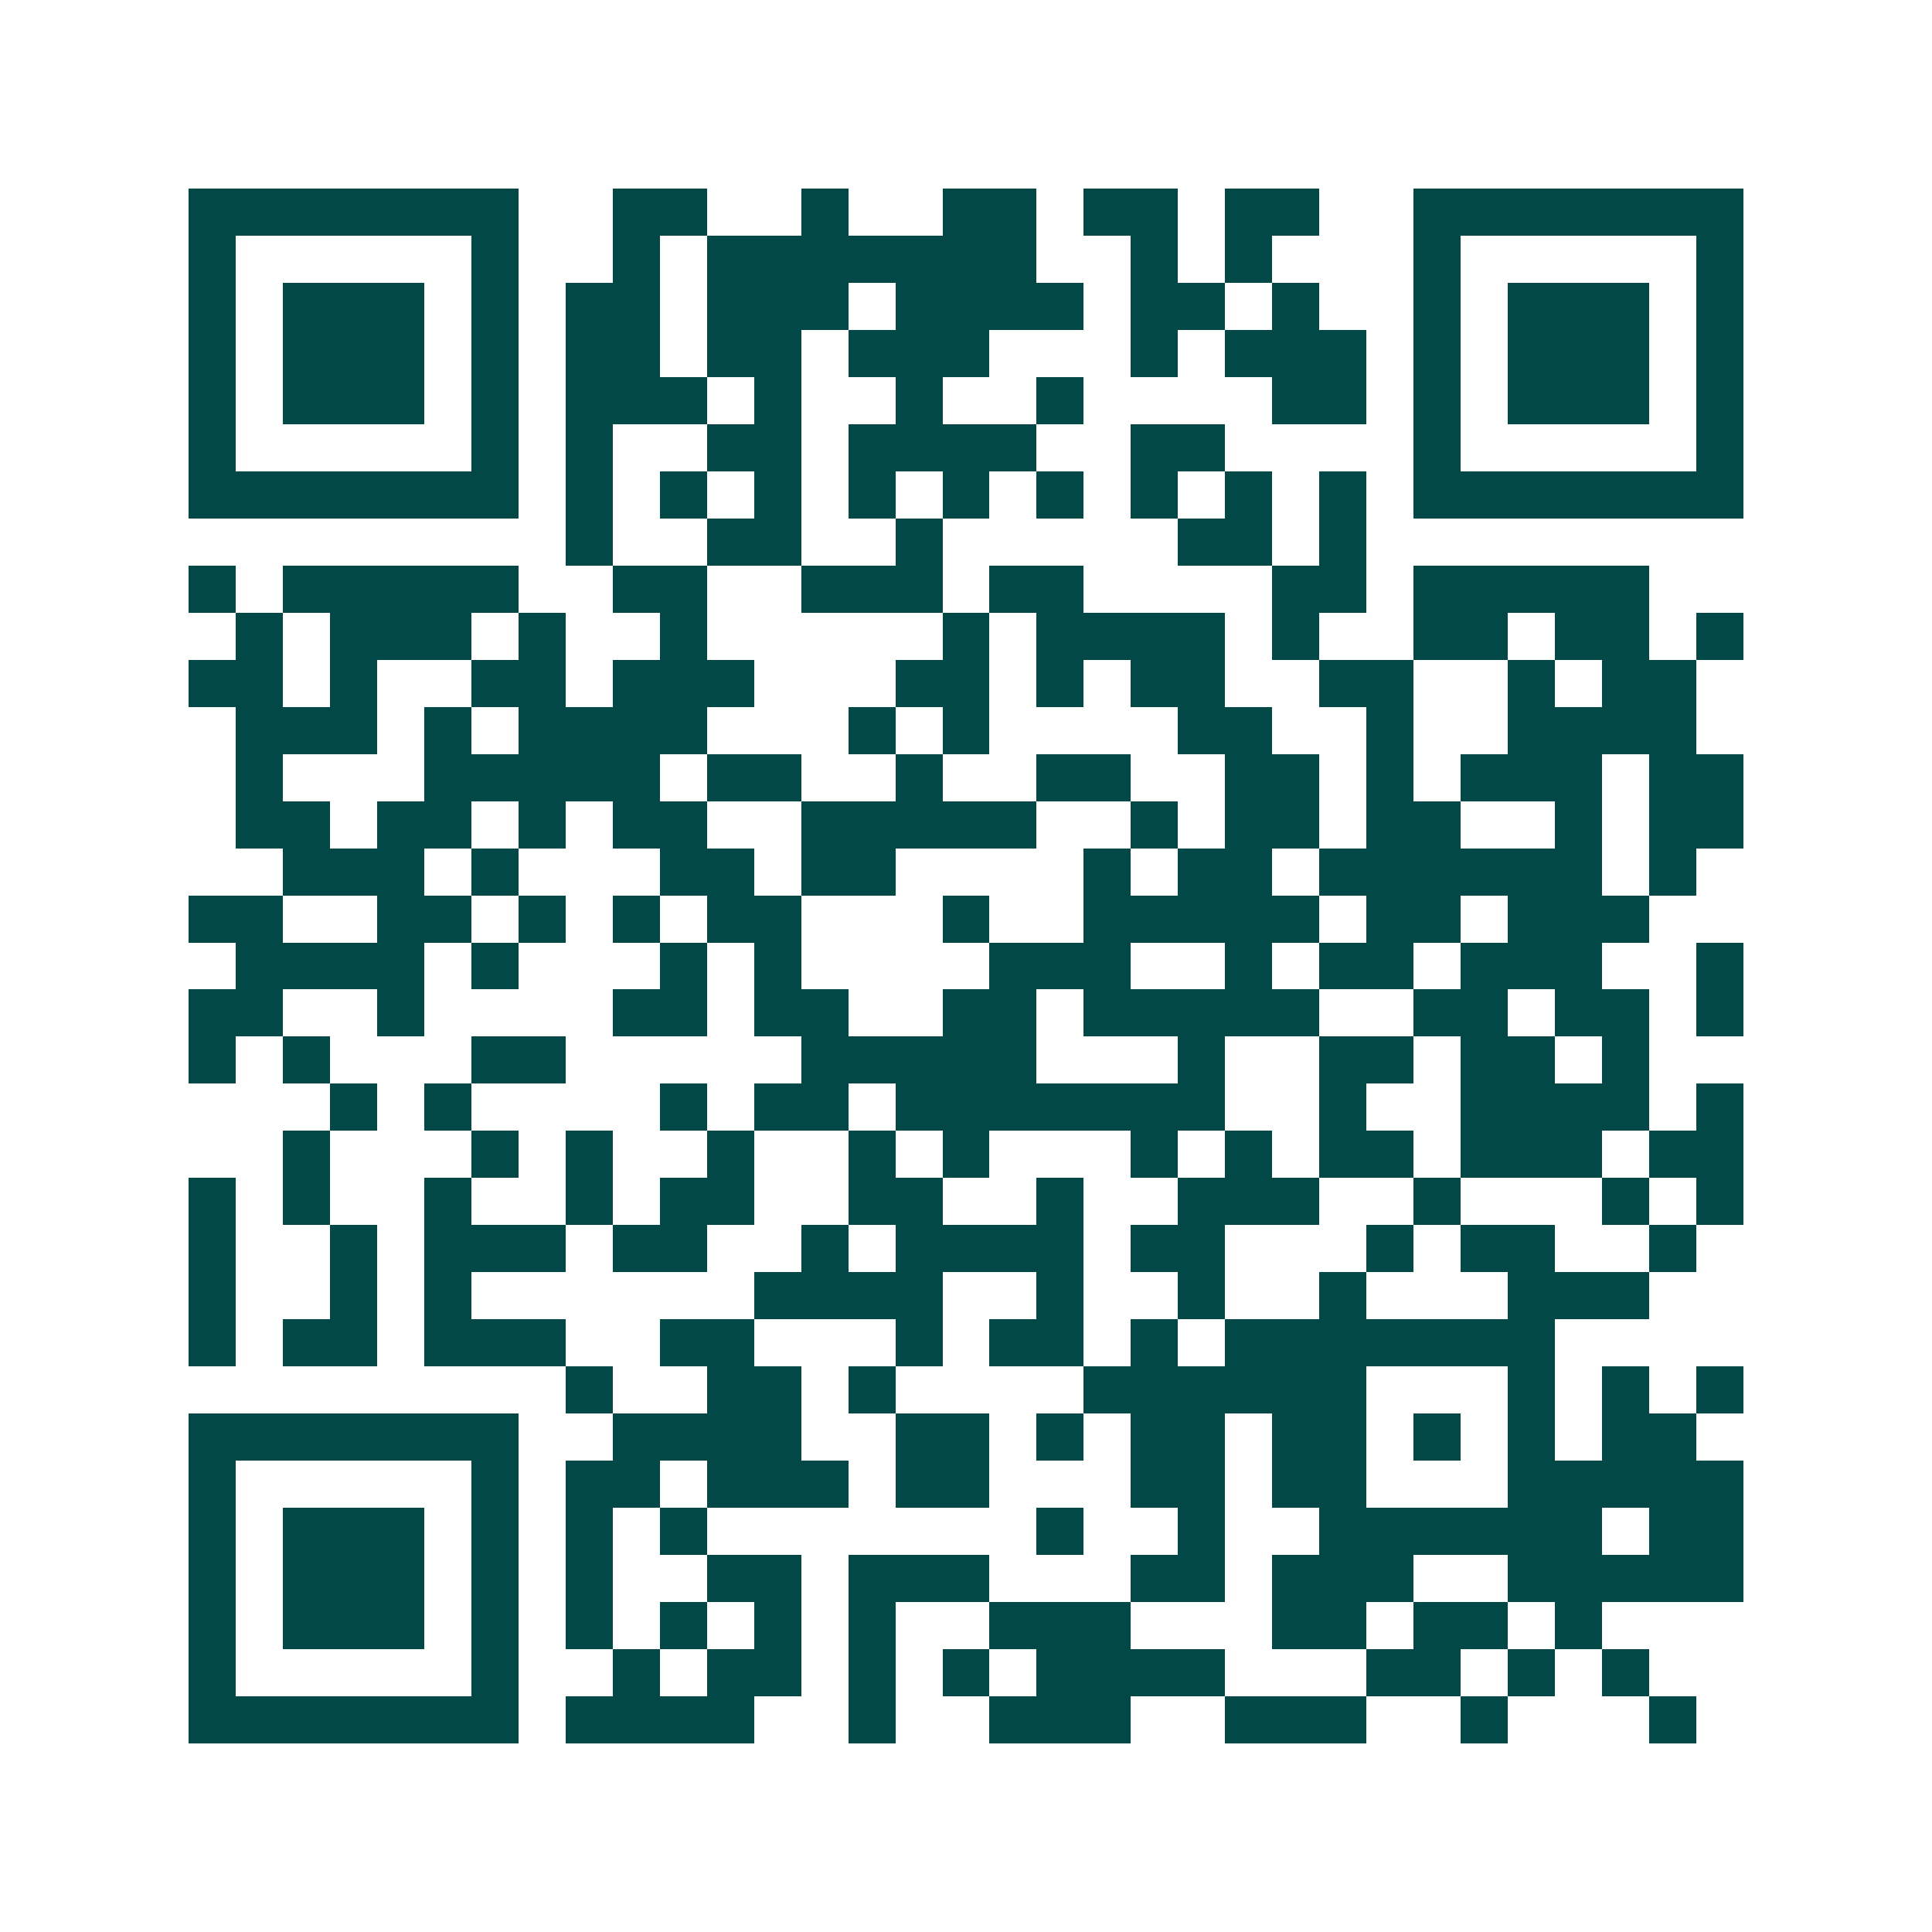 <svg xmlns="http://www.w3.org/2000/svg" width="200" height="200" viewBox="0 0 41 41" shape-rendering="crispEdges"><path fill="#ffffff" d="M0 0h41v41H0z"/><path stroke="#014847" d="M4 4.5h7m2 0h2m2 0h1m2 0h2m1 0h2m1 0h2m2 0h7M4 5.5h1m5 0h1m2 0h1m1 0h7m2 0h1m1 0h1m3 0h1m5 0h1M4 6.5h1m1 0h3m1 0h1m1 0h2m1 0h3m1 0h4m1 0h2m1 0h1m2 0h1m1 0h3m1 0h1M4 7.5h1m1 0h3m1 0h1m1 0h2m1 0h2m1 0h3m3 0h1m1 0h3m1 0h1m1 0h3m1 0h1M4 8.5h1m1 0h3m1 0h1m1 0h3m1 0h1m2 0h1m2 0h1m4 0h2m1 0h1m1 0h3m1 0h1M4 9.5h1m5 0h1m1 0h1m2 0h2m1 0h4m2 0h2m4 0h1m5 0h1M4 10.5h7m1 0h1m1 0h1m1 0h1m1 0h1m1 0h1m1 0h1m1 0h1m1 0h1m1 0h1m1 0h7M12 11.5h1m2 0h2m2 0h1m5 0h2m1 0h1M4 12.5h1m1 0h5m2 0h2m2 0h3m1 0h2m4 0h2m1 0h5M5 13.5h1m1 0h3m1 0h1m2 0h1m5 0h1m1 0h4m1 0h1m2 0h2m1 0h2m1 0h1M4 14.5h2m1 0h1m2 0h2m1 0h3m3 0h2m1 0h1m1 0h2m2 0h2m2 0h1m1 0h2M5 15.5h3m1 0h1m1 0h4m3 0h1m1 0h1m4 0h2m2 0h1m2 0h4M5 16.5h1m3 0h5m1 0h2m2 0h1m2 0h2m2 0h2m1 0h1m1 0h3m1 0h2M5 17.5h2m1 0h2m1 0h1m1 0h2m2 0h5m2 0h1m1 0h2m1 0h2m2 0h1m1 0h2M6 18.5h3m1 0h1m3 0h2m1 0h2m4 0h1m1 0h2m1 0h6m1 0h1M4 19.5h2m2 0h2m1 0h1m1 0h1m1 0h2m3 0h1m2 0h5m1 0h2m1 0h3M5 20.5h4m1 0h1m3 0h1m1 0h1m4 0h3m2 0h1m1 0h2m1 0h3m2 0h1M4 21.5h2m2 0h1m4 0h2m1 0h2m2 0h2m1 0h5m2 0h2m1 0h2m1 0h1M4 22.5h1m1 0h1m3 0h2m5 0h5m3 0h1m2 0h2m1 0h2m1 0h1M7 23.5h1m1 0h1m4 0h1m1 0h2m1 0h7m2 0h1m2 0h4m1 0h1M6 24.5h1m3 0h1m1 0h1m2 0h1m2 0h1m1 0h1m3 0h1m1 0h1m1 0h2m1 0h3m1 0h2M4 25.5h1m1 0h1m2 0h1m2 0h1m1 0h2m2 0h2m2 0h1m2 0h3m2 0h1m3 0h1m1 0h1M4 26.5h1m2 0h1m1 0h3m1 0h2m2 0h1m1 0h4m1 0h2m3 0h1m1 0h2m2 0h1M4 27.5h1m2 0h1m1 0h1m6 0h4m2 0h1m2 0h1m2 0h1m3 0h3M4 28.5h1m1 0h2m1 0h3m2 0h2m3 0h1m1 0h2m1 0h1m1 0h7M12 29.5h1m2 0h2m1 0h1m4 0h6m3 0h1m1 0h1m1 0h1M4 30.5h7m2 0h4m2 0h2m1 0h1m1 0h2m1 0h2m1 0h1m1 0h1m1 0h2M4 31.5h1m5 0h1m1 0h2m1 0h3m1 0h2m3 0h2m1 0h2m3 0h5M4 32.5h1m1 0h3m1 0h1m1 0h1m1 0h1m7 0h1m2 0h1m2 0h6m1 0h2M4 33.5h1m1 0h3m1 0h1m1 0h1m2 0h2m1 0h3m3 0h2m1 0h3m2 0h5M4 34.5h1m1 0h3m1 0h1m1 0h1m1 0h1m1 0h1m1 0h1m2 0h3m3 0h2m1 0h2m1 0h1M4 35.5h1m5 0h1m2 0h1m1 0h2m1 0h1m1 0h1m1 0h4m3 0h2m1 0h1m1 0h1M4 36.5h7m1 0h4m2 0h1m2 0h3m2 0h3m2 0h1m3 0h1"/></svg>
